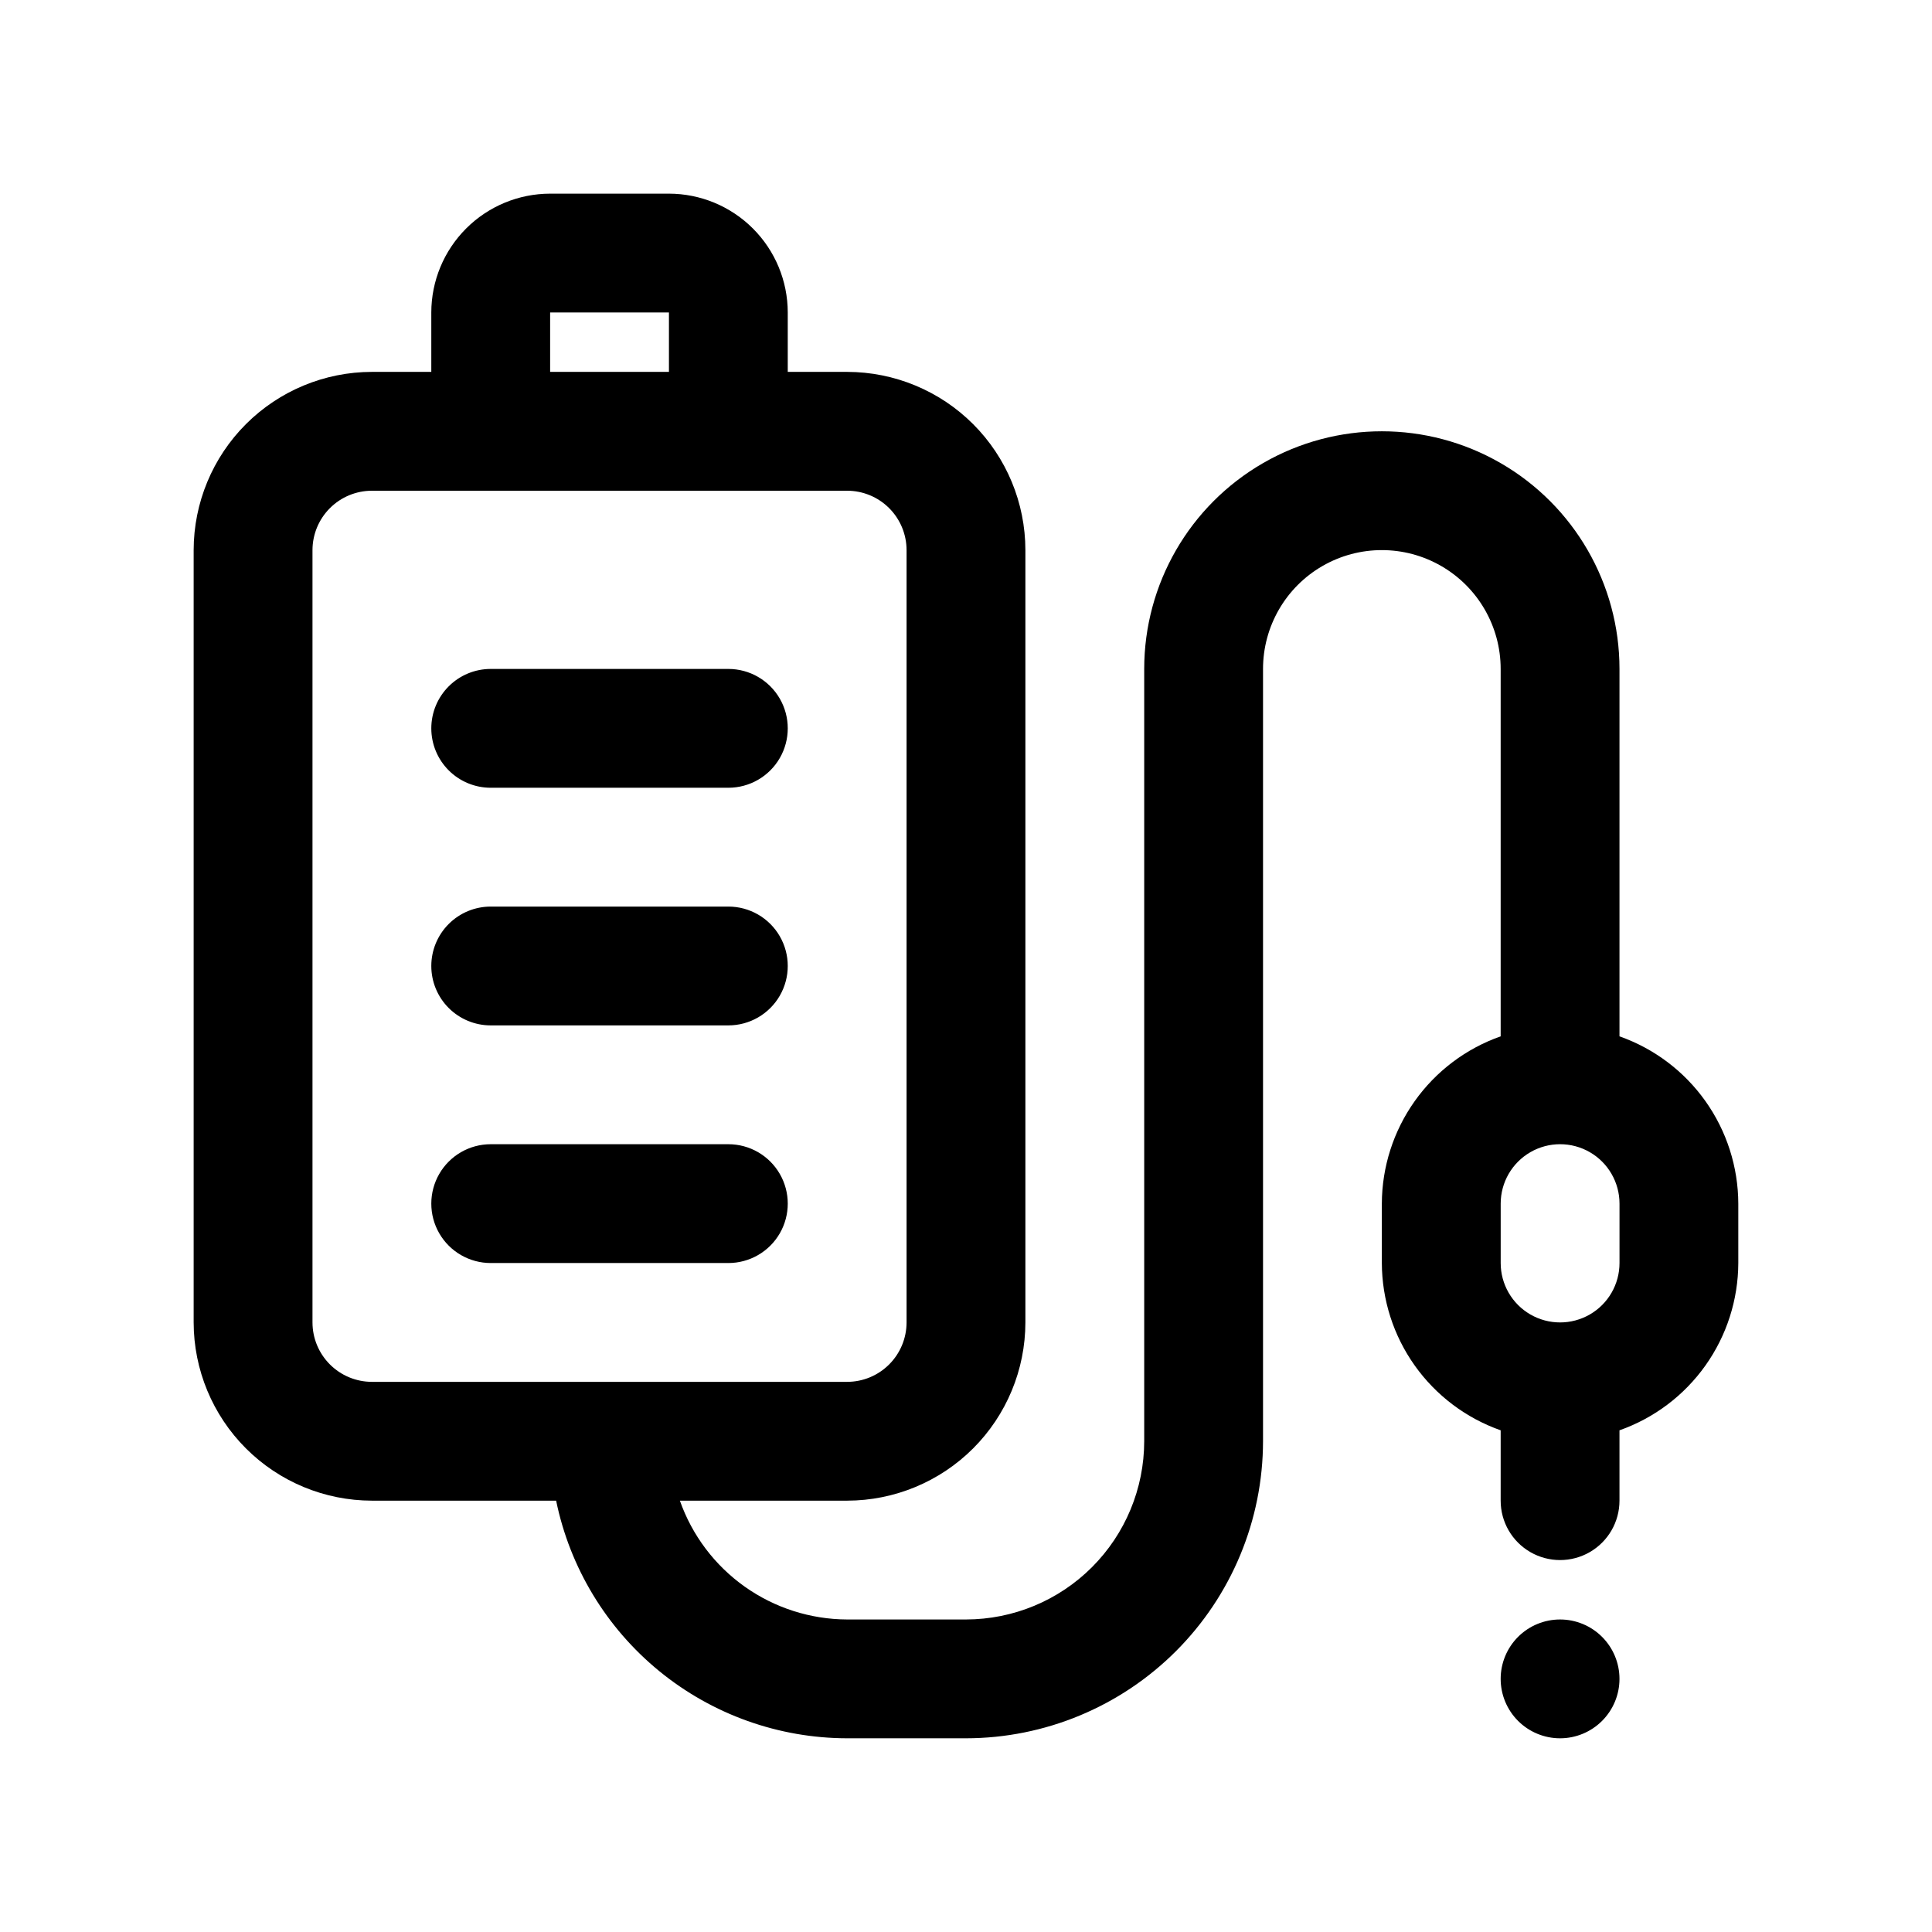 <?xml version="1.0" encoding="UTF-8"?>
<!-- Uploaded to: ICON Repo, www.iconrepo.com, Generator: ICON Repo Mixer Tools -->
<svg fill="#000000" width="800px" height="800px" version="1.1" viewBox="144 144 512 512" xmlns="http://www.w3.org/2000/svg">
 <path d="m573.18 418.64v-97.367c0-22.5-12.004-43.289-31.488-54.539-19.484-11.25-43.492-11.25-62.977 0s-31.488 32.039-31.488 54.539v204.67c-0.012 12.523-4.996 24.531-13.848 33.383-8.855 8.855-20.863 13.836-33.383 13.852h-31.488c-9.738-0.031-19.227-3.074-27.164-8.711-7.938-5.637-13.934-13.594-17.168-22.777h44.332c12.52-0.016 24.527-4.996 33.383-13.848 8.855-8.855 13.836-20.863 13.848-33.387v-204.67c-0.012-12.52-4.992-24.527-13.848-33.383s-20.863-13.836-33.383-13.848h-15.746v-15.746c-0.008-8.348-3.328-16.352-9.234-22.254-5.902-5.902-13.906-9.223-22.254-9.234h-31.488c-8.348 0.012-16.352 3.332-22.254 9.234s-9.223 13.906-9.234 22.254v15.746h-15.742c-12.523 0.012-24.527 4.992-33.383 13.848s-13.836 20.863-13.852 33.383v204.67c0.016 12.523 4.996 24.531 13.852 33.387 8.855 8.852 20.859 13.832 33.383 13.848h48.824c3.652 17.766 13.316 33.73 27.367 45.203 14.047 11.469 31.621 17.746 49.762 17.773h31.488c20.867-0.023 40.879-8.328 55.637-23.086 14.754-14.758 23.059-34.766 23.082-55.637v-204.67c0-11.25 6-21.645 15.742-27.27 9.746-5.625 21.746-5.625 31.488 0 9.742 5.625 15.746 16.02 15.746 27.27v97.367c-9.184 3.234-17.141 9.23-22.777 17.168s-8.68 17.426-8.711 27.164v15.742c0.031 9.734 3.074 19.223 8.711 27.16s13.594 13.938 22.777 17.172v18.645c0 5.625 3 10.82 7.871 13.633s10.875 2.812 15.746 0 7.871-8.008 7.871-13.633v-18.645c9.184-3.234 17.141-9.234 22.777-17.172 5.637-7.938 8.68-17.426 8.711-27.16v-15.742c-0.031-9.738-3.074-19.227-8.711-27.164-5.637-7.938-13.594-13.934-22.777-17.168zm-283.39-191.83h31.488v15.746h-31.488zm-62.977 267.65v-204.67c0.004-4.172 1.664-8.176 4.617-11.129 2.953-2.949 6.953-4.609 11.129-4.613h125.95c4.172 0.004 8.176 1.664 11.125 4.613 2.953 2.953 4.613 6.957 4.617 11.129v204.67c-0.004 4.176-1.664 8.18-4.617 11.129-2.949 2.953-6.953 4.613-11.125 4.617h-125.95c-4.176-0.004-8.176-1.664-11.129-4.617-2.953-2.949-4.613-6.953-4.617-11.129zm346.37-15.742h0.004c0 5.625-3 10.824-7.871 13.633-4.871 2.812-10.875 2.812-15.746 0-4.871-2.809-7.871-8.008-7.871-13.633v-15.742c0-5.625 3-10.824 7.871-13.637s10.875-2.812 15.746 0 7.871 8.012 7.871 13.637v15.742zm-236.16 0h-62.977c-5.625 0-10.824-3-13.637-7.871s-2.812-10.875 0-15.746c2.812-4.871 8.012-7.871 13.637-7.871h62.977c5.625 0 10.82 3 13.633 7.871 2.812 4.871 2.812 10.875 0 15.746s-8.008 7.871-13.633 7.871zm-78.723-78.719c0-4.176 1.66-8.18 4.613-11.133 2.953-2.953 6.957-4.613 11.133-4.613h62.977c5.625 0 10.82 3 13.633 7.871s2.812 10.875 0 15.746-8.008 7.871-13.633 7.871h-62.977c-4.176 0-8.18-1.66-11.133-4.609-2.953-2.953-4.613-6.957-4.613-11.133zm0-62.977c0-4.176 1.66-8.18 4.613-11.133 2.953-2.953 6.957-4.613 11.133-4.613h62.977c5.625 0 10.82 3 13.633 7.871 2.812 4.875 2.812 10.875 0 15.746-2.812 4.871-8.008 7.871-13.633 7.871h-62.977c-4.176 0-8.18-1.656-11.133-4.609-2.953-2.953-4.613-6.957-4.613-11.133zm314.88 251.9c0 4.176-1.66 8.18-4.613 11.133-2.953 2.953-6.957 4.613-11.133 4.613s-8.18-1.66-11.133-4.613c-2.949-2.953-4.609-6.957-4.609-11.133s1.66-8.18 4.609-11.133c2.953-2.953 6.957-4.609 11.133-4.609s8.18 1.656 11.133 4.609c2.953 2.953 4.613 6.957 4.613 11.133z"/>
</svg>